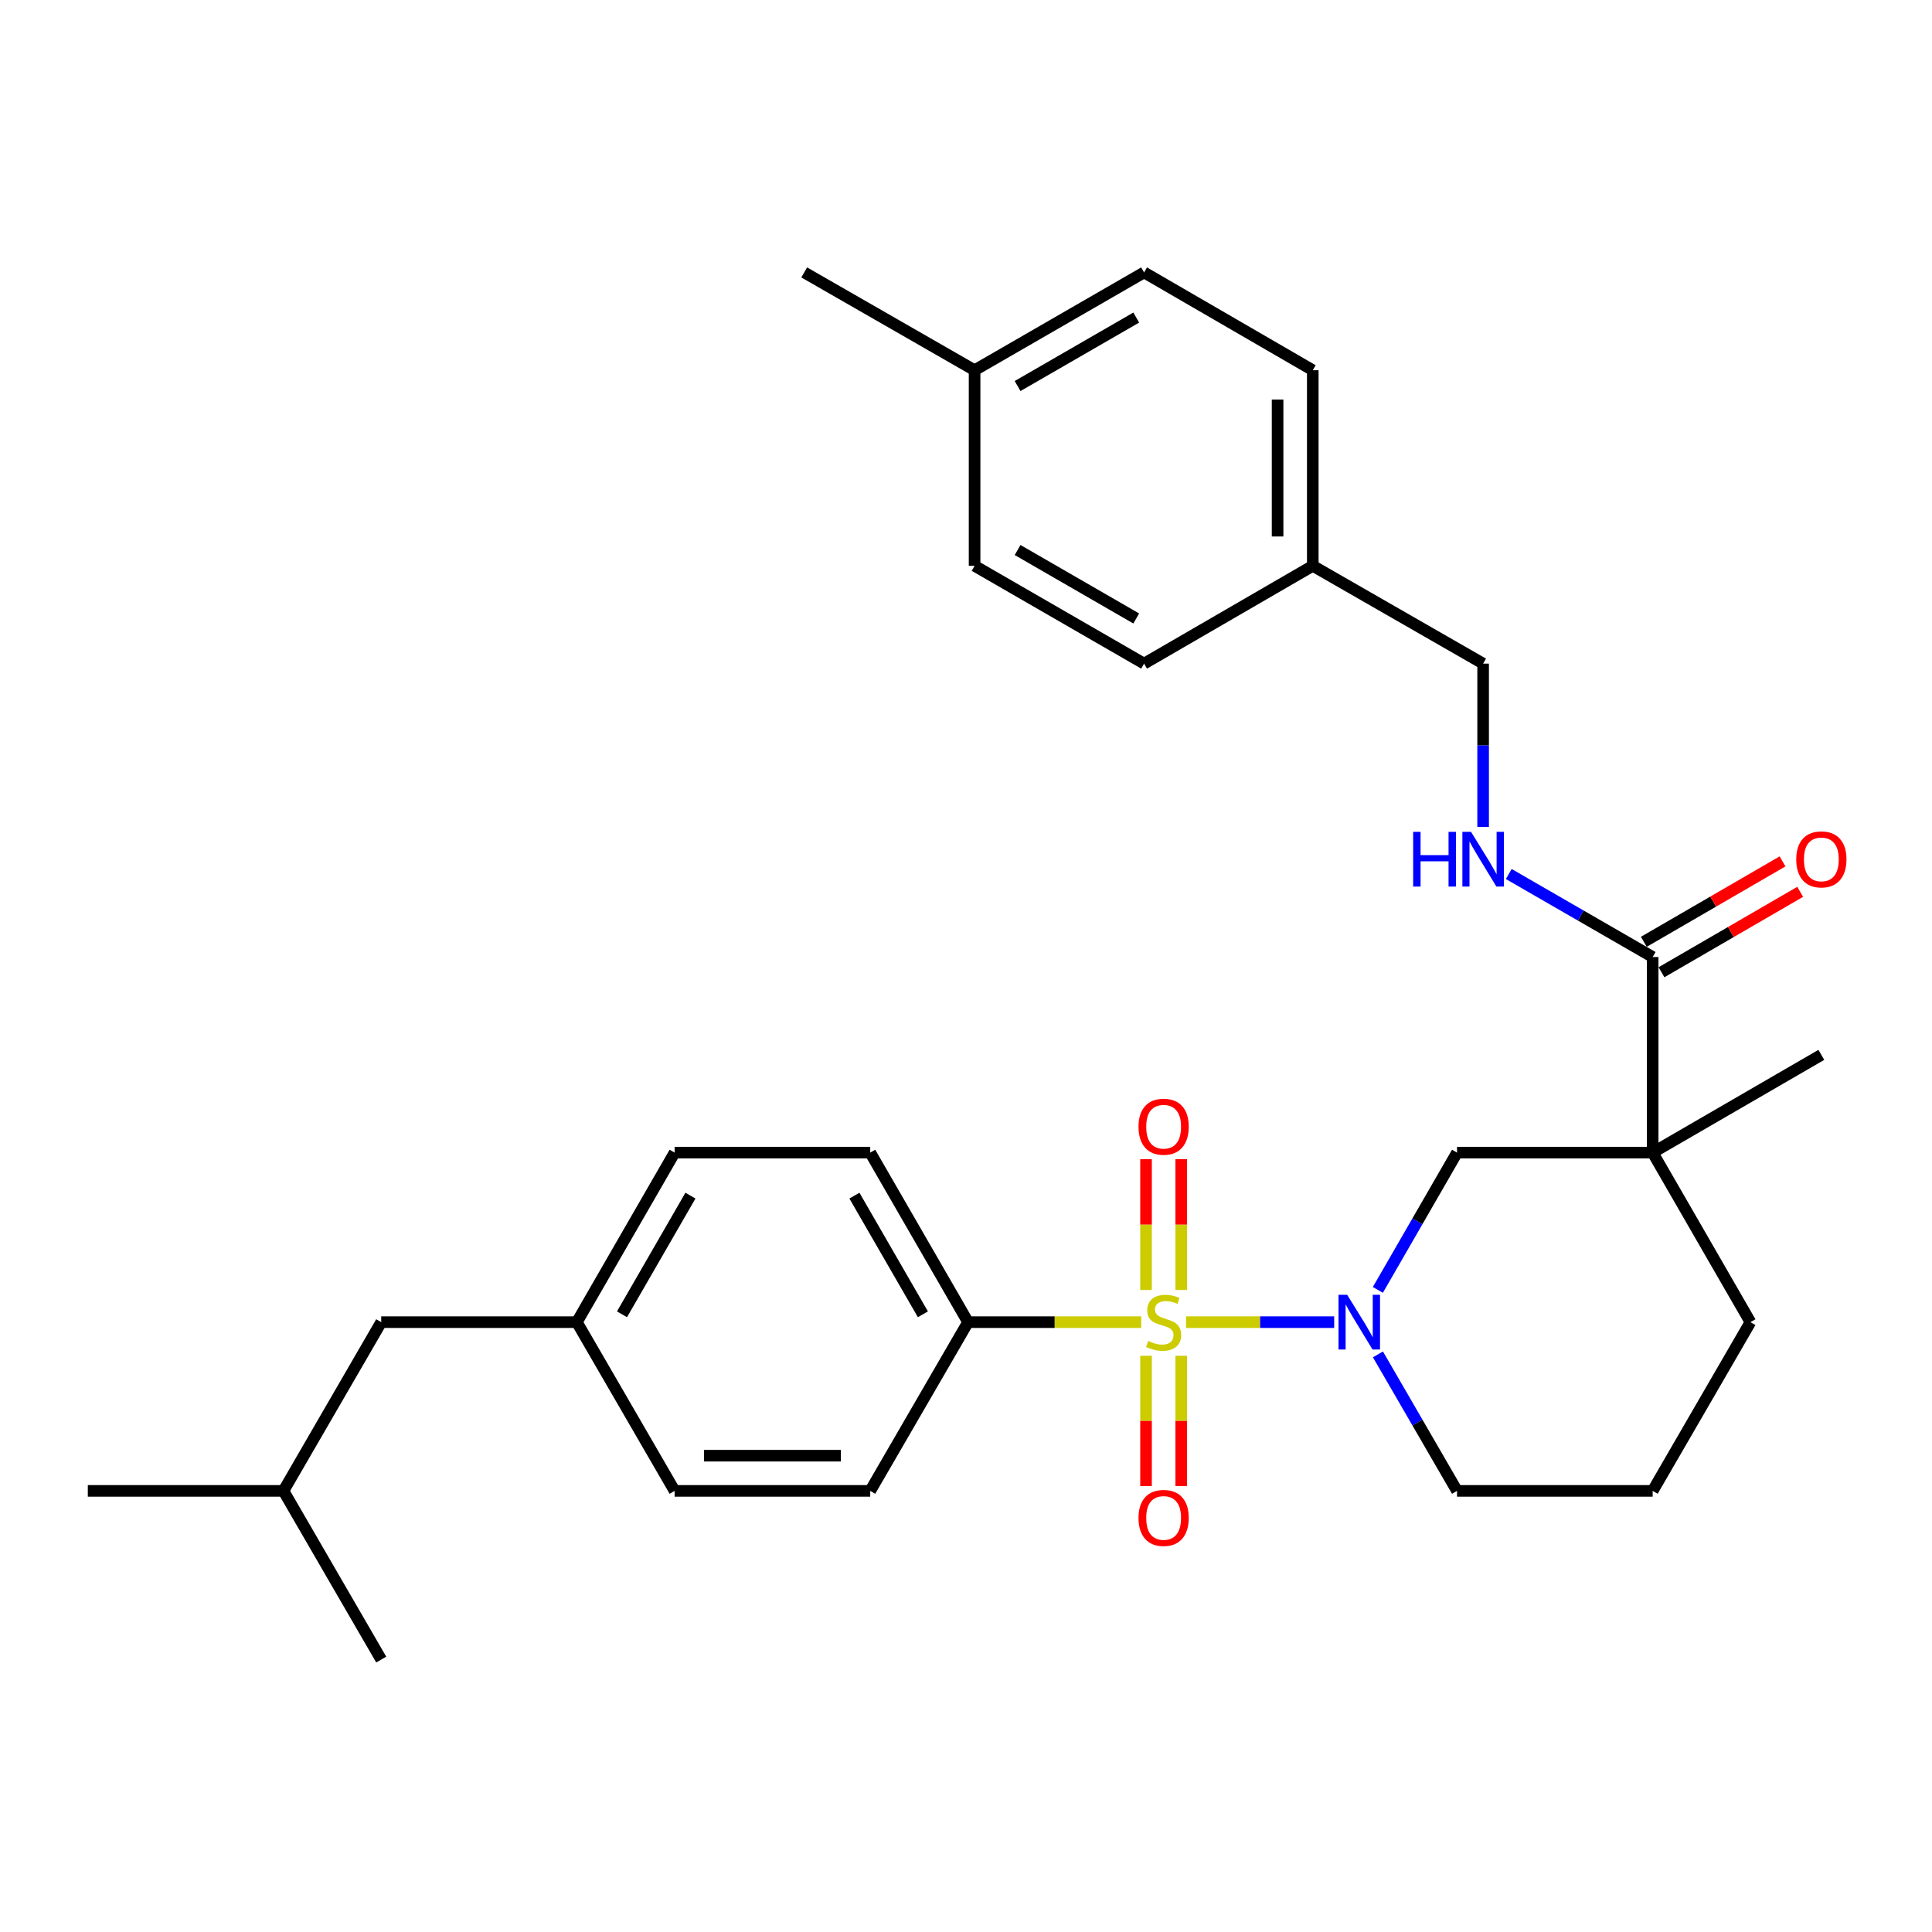 <?xml version='1.0' encoding='iso-8859-1'?>
<svg version='1.1' baseProfile='full'
              xmlns='http://www.w3.org/2000/svg'
                      xmlns:rdkit='http://www.rdkit.org/xml'
                      xmlns:xlink='http://www.w3.org/1999/xlink'
                  xml:space='preserve'
width='1000px' height='1000px' viewBox='0 0 1000 1000'>
<!-- END OF HEADER -->
<rect style='opacity:1.0;fill:#FFFFFF;stroke:none' width='1000' height='1000' x='0' y='0'> </rect>
<path class='bond-0' d='M 613.904,684.344 L 652.237,684.344' style='fill:none;fill-rule:evenodd;stroke:#CCCC00;stroke-width:6px;stroke-linecap:butt;stroke-linejoin:miter;stroke-opacity:1' />
<path class='bond-0' d='M 652.237,684.344 L 690.57,684.344' style='fill:none;fill-rule:evenodd;stroke:#0000FF;stroke-width:6px;stroke-linecap:butt;stroke-linejoin:miter;stroke-opacity:1' />
<path class='bond-4' d='M 590.682,684.344 L 545.873,684.344' style='fill:none;fill-rule:evenodd;stroke:#CCCC00;stroke-width:6px;stroke-linecap:butt;stroke-linejoin:miter;stroke-opacity:1' />
<path class='bond-4' d='M 545.873,684.344 L 501.064,684.344' style='fill:none;fill-rule:evenodd;stroke:#000000;stroke-width:6px;stroke-linecap:butt;stroke-linejoin:miter;stroke-opacity:1' />
<path class='bond-5' d='M 593.185,701.756 L 593.185,735.466' style='fill:none;fill-rule:evenodd;stroke:#CCCC00;stroke-width:6px;stroke-linecap:butt;stroke-linejoin:miter;stroke-opacity:1' />
<path class='bond-5' d='M 593.185,735.466 L 593.185,769.177' style='fill:none;fill-rule:evenodd;stroke:#FF0000;stroke-width:6px;stroke-linecap:butt;stroke-linejoin:miter;stroke-opacity:1' />
<path class='bond-5' d='M 611.399,701.756 L 611.399,735.466' style='fill:none;fill-rule:evenodd;stroke:#CCCC00;stroke-width:6px;stroke-linecap:butt;stroke-linejoin:miter;stroke-opacity:1' />
<path class='bond-5' d='M 611.399,735.466 L 611.399,769.177' style='fill:none;fill-rule:evenodd;stroke:#FF0000;stroke-width:6px;stroke-linecap:butt;stroke-linejoin:miter;stroke-opacity:1' />
<path class='bond-6' d='M 611.399,667.693 L 611.399,633.837' style='fill:none;fill-rule:evenodd;stroke:#CCCC00;stroke-width:6px;stroke-linecap:butt;stroke-linejoin:miter;stroke-opacity:1' />
<path class='bond-6' d='M 611.399,633.837 L 611.399,599.98' style='fill:none;fill-rule:evenodd;stroke:#FF0000;stroke-width:6px;stroke-linecap:butt;stroke-linejoin:miter;stroke-opacity:1' />
<path class='bond-6' d='M 593.185,667.693 L 593.185,633.837' style='fill:none;fill-rule:evenodd;stroke:#CCCC00;stroke-width:6px;stroke-linecap:butt;stroke-linejoin:miter;stroke-opacity:1' />
<path class='bond-6' d='M 593.185,633.837 L 593.185,599.98' style='fill:none;fill-rule:evenodd;stroke:#FF0000;stroke-width:6px;stroke-linecap:butt;stroke-linejoin:miter;stroke-opacity:1' />
<path class='bond-3' d='M 713.177,667.652 L 733.666,632.123' style='fill:none;fill-rule:evenodd;stroke:#0000FF;stroke-width:6px;stroke-linecap:butt;stroke-linejoin:miter;stroke-opacity:1' />
<path class='bond-3' d='M 733.666,632.123 L 754.155,596.594' style='fill:none;fill-rule:evenodd;stroke:#000000;stroke-width:6px;stroke-linecap:butt;stroke-linejoin:miter;stroke-opacity:1' />
<path class='bond-12' d='M 713.218,701.028 L 733.687,736.354' style='fill:none;fill-rule:evenodd;stroke:#0000FF;stroke-width:6px;stroke-linecap:butt;stroke-linejoin:miter;stroke-opacity:1' />
<path class='bond-12' d='M 733.687,736.354 L 754.155,771.68' style='fill:none;fill-rule:evenodd;stroke:#000000;stroke-width:6px;stroke-linecap:butt;stroke-linejoin:miter;stroke-opacity:1' />
<path class='bond-1' d='M 855.414,596.594 L 754.155,596.594' style='fill:none;fill-rule:evenodd;stroke:#000000;stroke-width:6px;stroke-linecap:butt;stroke-linejoin:miter;stroke-opacity:1' />
<path class='bond-2' d='M 855.414,596.594 L 855.414,495.355' style='fill:none;fill-rule:evenodd;stroke:#000000;stroke-width:6px;stroke-linecap:butt;stroke-linejoin:miter;stroke-opacity:1' />
<path class='bond-16' d='M 855.414,596.594 L 942.729,545.99' style='fill:none;fill-rule:evenodd;stroke:#000000;stroke-width:6px;stroke-linecap:butt;stroke-linejoin:miter;stroke-opacity:1' />
<path class='bond-31' d='M 855.414,596.594 L 906.018,684.344' style='fill:none;fill-rule:evenodd;stroke:#000000;stroke-width:6px;stroke-linecap:butt;stroke-linejoin:miter;stroke-opacity:1' />
<path class='bond-7' d='M 855.414,495.355 L 818.175,473.872' style='fill:none;fill-rule:evenodd;stroke:#000000;stroke-width:6px;stroke-linecap:butt;stroke-linejoin:miter;stroke-opacity:1' />
<path class='bond-7' d='M 818.175,473.872 L 780.936,452.388' style='fill:none;fill-rule:evenodd;stroke:#0000FF;stroke-width:6px;stroke-linecap:butt;stroke-linejoin:miter;stroke-opacity:1' />
<path class='bond-8' d='M 859.982,503.234 L 895.878,482.422' style='fill:none;fill-rule:evenodd;stroke:#000000;stroke-width:6px;stroke-linecap:butt;stroke-linejoin:miter;stroke-opacity:1' />
<path class='bond-8' d='M 895.878,482.422 L 931.774,461.61' style='fill:none;fill-rule:evenodd;stroke:#FF0000;stroke-width:6px;stroke-linecap:butt;stroke-linejoin:miter;stroke-opacity:1' />
<path class='bond-8' d='M 850.846,487.477 L 886.742,466.665' style='fill:none;fill-rule:evenodd;stroke:#000000;stroke-width:6px;stroke-linecap:butt;stroke-linejoin:miter;stroke-opacity:1' />
<path class='bond-8' d='M 886.742,466.665 L 922.638,445.853' style='fill:none;fill-rule:evenodd;stroke:#FF0000;stroke-width:6px;stroke-linecap:butt;stroke-linejoin:miter;stroke-opacity:1' />
<path class='bond-9' d='M 501.064,684.344 L 450.429,596.594' style='fill:none;fill-rule:evenodd;stroke:#000000;stroke-width:6px;stroke-linecap:butt;stroke-linejoin:miter;stroke-opacity:1' />
<path class='bond-9' d='M 477.693,680.285 L 442.249,618.86' style='fill:none;fill-rule:evenodd;stroke:#000000;stroke-width:6px;stroke-linecap:butt;stroke-linejoin:miter;stroke-opacity:1' />
<path class='bond-10' d='M 501.064,684.344 L 450.429,771.68' style='fill:none;fill-rule:evenodd;stroke:#000000;stroke-width:6px;stroke-linecap:butt;stroke-linejoin:miter;stroke-opacity:1' />
<path class='bond-11' d='M 767.664,428.04 L 767.664,385.766' style='fill:none;fill-rule:evenodd;stroke:#0000FF;stroke-width:6px;stroke-linecap:butt;stroke-linejoin:miter;stroke-opacity:1' />
<path class='bond-11' d='M 767.664,385.766 L 767.664,343.492' style='fill:none;fill-rule:evenodd;stroke:#000000;stroke-width:6px;stroke-linecap:butt;stroke-linejoin:miter;stroke-opacity:1' />
<path class='bond-18' d='M 450.429,596.594 L 349.181,596.594' style='fill:none;fill-rule:evenodd;stroke:#000000;stroke-width:6px;stroke-linecap:butt;stroke-linejoin:miter;stroke-opacity:1' />
<path class='bond-17' d='M 450.429,771.68 L 349.181,771.68' style='fill:none;fill-rule:evenodd;stroke:#000000;stroke-width:6px;stroke-linecap:butt;stroke-linejoin:miter;stroke-opacity:1' />
<path class='bond-17' d='M 435.242,753.466 L 364.368,753.466' style='fill:none;fill-rule:evenodd;stroke:#000000;stroke-width:6px;stroke-linecap:butt;stroke-linejoin:miter;stroke-opacity:1' />
<path class='bond-15' d='M 767.664,343.492 L 679.489,292.868' style='fill:none;fill-rule:evenodd;stroke:#000000;stroke-width:6px;stroke-linecap:butt;stroke-linejoin:miter;stroke-opacity:1' />
<path class='bond-25' d='M 754.155,771.68 L 855.414,771.68' style='fill:none;fill-rule:evenodd;stroke:#000000;stroke-width:6px;stroke-linecap:butt;stroke-linejoin:miter;stroke-opacity:1' />
<path class='bond-13' d='M 906.018,684.344 L 855.414,771.68' style='fill:none;fill-rule:evenodd;stroke:#000000;stroke-width:6px;stroke-linecap:butt;stroke-linejoin:miter;stroke-opacity:1' />
<path class='bond-14' d='M 298.576,684.344 L 349.181,771.68' style='fill:none;fill-rule:evenodd;stroke:#000000;stroke-width:6px;stroke-linecap:butt;stroke-linejoin:miter;stroke-opacity:1' />
<path class='bond-19' d='M 298.576,684.344 L 197.318,684.344' style='fill:none;fill-rule:evenodd;stroke:#000000;stroke-width:6px;stroke-linecap:butt;stroke-linejoin:miter;stroke-opacity:1' />
<path class='bond-30' d='M 298.576,684.344 L 349.181,596.594' style='fill:none;fill-rule:evenodd;stroke:#000000;stroke-width:6px;stroke-linecap:butt;stroke-linejoin:miter;stroke-opacity:1' />
<path class='bond-30' d='M 321.945,680.281 L 357.368,618.856' style='fill:none;fill-rule:evenodd;stroke:#000000;stroke-width:6px;stroke-linecap:butt;stroke-linejoin:miter;stroke-opacity:1' />
<path class='bond-21' d='M 679.489,292.868 L 592.173,343.492' style='fill:none;fill-rule:evenodd;stroke:#000000;stroke-width:6px;stroke-linecap:butt;stroke-linejoin:miter;stroke-opacity:1' />
<path class='bond-22' d='M 679.489,292.868 L 679.489,191.629' style='fill:none;fill-rule:evenodd;stroke:#000000;stroke-width:6px;stroke-linecap:butt;stroke-linejoin:miter;stroke-opacity:1' />
<path class='bond-22' d='M 661.275,277.682 L 661.275,206.815' style='fill:none;fill-rule:evenodd;stroke:#000000;stroke-width:6px;stroke-linecap:butt;stroke-linejoin:miter;stroke-opacity:1' />
<path class='bond-26' d='M 197.318,684.344 L 146.713,771.68' style='fill:none;fill-rule:evenodd;stroke:#000000;stroke-width:6px;stroke-linecap:butt;stroke-linejoin:miter;stroke-opacity:1' />
<path class='bond-20' d='M 504.443,191.629 L 592.173,141.005' style='fill:none;fill-rule:evenodd;stroke:#000000;stroke-width:6px;stroke-linecap:butt;stroke-linejoin:miter;stroke-opacity:1' />
<path class='bond-20' d='M 526.706,199.812 L 588.117,164.374' style='fill:none;fill-rule:evenodd;stroke:#000000;stroke-width:6px;stroke-linecap:butt;stroke-linejoin:miter;stroke-opacity:1' />
<path class='bond-27' d='M 504.443,191.629 L 416.258,141.005' style='fill:none;fill-rule:evenodd;stroke:#000000;stroke-width:6px;stroke-linecap:butt;stroke-linejoin:miter;stroke-opacity:1' />
<path class='bond-32' d='M 504.443,191.629 L 504.443,292.868' style='fill:none;fill-rule:evenodd;stroke:#000000;stroke-width:6px;stroke-linecap:butt;stroke-linejoin:miter;stroke-opacity:1' />
<path class='bond-24' d='M 592.173,343.492 L 504.443,292.868' style='fill:none;fill-rule:evenodd;stroke:#000000;stroke-width:6px;stroke-linecap:butt;stroke-linejoin:miter;stroke-opacity:1' />
<path class='bond-24' d='M 588.117,320.123 L 526.706,284.686' style='fill:none;fill-rule:evenodd;stroke:#000000;stroke-width:6px;stroke-linecap:butt;stroke-linejoin:miter;stroke-opacity:1' />
<path class='bond-23' d='M 679.489,191.629 L 592.173,141.005' style='fill:none;fill-rule:evenodd;stroke:#000000;stroke-width:6px;stroke-linecap:butt;stroke-linejoin:miter;stroke-opacity:1' />
<path class='bond-28' d='M 146.713,771.68 L 45.455,771.68' style='fill:none;fill-rule:evenodd;stroke:#000000;stroke-width:6px;stroke-linecap:butt;stroke-linejoin:miter;stroke-opacity:1' />
<path class='bond-29' d='M 146.713,771.68 L 197.318,858.995' style='fill:none;fill-rule:evenodd;stroke:#000000;stroke-width:6px;stroke-linecap:butt;stroke-linejoin:miter;stroke-opacity:1' />
<path  class='atom-0' d='M 594.292 694.064
Q 594.612 694.184, 595.932 694.744
Q 597.252 695.304, 598.692 695.664
Q 600.172 695.984, 601.612 695.984
Q 604.292 695.984, 605.852 694.704
Q 607.412 693.384, 607.412 691.104
Q 607.412 689.544, 606.612 688.584
Q 605.852 687.624, 604.652 687.104
Q 603.452 686.584, 601.452 685.984
Q 598.932 685.224, 597.412 684.504
Q 595.932 683.784, 594.852 682.264
Q 593.812 680.744, 593.812 678.184
Q 593.812 674.624, 596.212 672.424
Q 598.652 670.224, 603.452 670.224
Q 606.732 670.224, 610.452 671.784
L 609.532 674.864
Q 606.132 673.464, 603.572 673.464
Q 600.812 673.464, 599.292 674.624
Q 597.772 675.744, 597.812 677.704
Q 597.812 679.224, 598.572 680.144
Q 599.372 681.064, 600.492 681.584
Q 601.652 682.104, 603.572 682.704
Q 606.132 683.504, 607.652 684.304
Q 609.172 685.104, 610.252 686.744
Q 611.372 688.344, 611.372 691.104
Q 611.372 695.024, 608.732 697.144
Q 606.132 699.224, 601.772 699.224
Q 599.252 699.224, 597.332 698.664
Q 595.452 698.144, 593.212 697.224
L 594.292 694.064
' fill='#CCCC00'/>
<path  class='atom-1' d='M 697.291 670.184
L 706.571 685.184
Q 707.491 686.664, 708.971 689.344
Q 710.451 692.024, 710.531 692.184
L 710.531 670.184
L 714.291 670.184
L 714.291 698.504
L 710.411 698.504
L 700.451 682.104
Q 699.291 680.184, 698.051 677.984
Q 696.851 675.784, 696.491 675.104
L 696.491 698.504
L 692.811 698.504
L 692.811 670.184
L 697.291 670.184
' fill='#0000FF'/>
<path  class='atom-6' d='M 589.292 785.673
Q 589.292 778.873, 592.652 775.073
Q 596.012 771.273, 602.292 771.273
Q 608.572 771.273, 611.932 775.073
Q 615.292 778.873, 615.292 785.673
Q 615.292 792.553, 611.892 796.473
Q 608.492 800.353, 602.292 800.353
Q 596.052 800.353, 592.652 796.473
Q 589.292 792.593, 589.292 785.673
M 602.292 797.153
Q 606.612 797.153, 608.932 794.273
Q 611.292 791.353, 611.292 785.673
Q 611.292 780.113, 608.932 777.313
Q 606.612 774.473, 602.292 774.473
Q 597.972 774.473, 595.612 777.273
Q 593.292 780.073, 593.292 785.673
Q 593.292 791.393, 595.612 794.273
Q 597.972 797.153, 602.292 797.153
' fill='#FF0000'/>
<path  class='atom-7' d='M 589.292 583.186
Q 589.292 576.386, 592.652 572.586
Q 596.012 568.786, 602.292 568.786
Q 608.572 568.786, 611.932 572.586
Q 615.292 576.386, 615.292 583.186
Q 615.292 590.066, 611.892 593.986
Q 608.492 597.866, 602.292 597.866
Q 596.052 597.866, 592.652 593.986
Q 589.292 590.106, 589.292 583.186
M 602.292 594.666
Q 606.612 594.666, 608.932 591.786
Q 611.292 588.866, 611.292 583.186
Q 611.292 577.626, 608.932 574.826
Q 606.612 571.986, 602.292 571.986
Q 597.972 571.986, 595.612 574.786
Q 593.292 577.586, 593.292 583.186
Q 593.292 588.906, 595.612 591.786
Q 597.972 594.666, 602.292 594.666
' fill='#FF0000'/>
<path  class='atom-8' d='M 731.444 430.571
L 735.284 430.571
L 735.284 442.611
L 749.764 442.611
L 749.764 430.571
L 753.604 430.571
L 753.604 458.891
L 749.764 458.891
L 749.764 445.811
L 735.284 445.811
L 735.284 458.891
L 731.444 458.891
L 731.444 430.571
' fill='#0000FF'/>
<path  class='atom-8' d='M 761.404 430.571
L 770.684 445.571
Q 771.604 447.051, 773.084 449.731
Q 774.564 452.411, 774.644 452.571
L 774.644 430.571
L 778.404 430.571
L 778.404 458.891
L 774.524 458.891
L 764.564 442.491
Q 763.404 440.571, 762.164 438.371
Q 760.964 436.171, 760.604 435.491
L 760.604 458.891
L 756.924 458.891
L 756.924 430.571
L 761.404 430.571
' fill='#0000FF'/>
<path  class='atom-9' d='M 929.729 444.811
Q 929.729 438.011, 933.089 434.211
Q 936.449 430.411, 942.729 430.411
Q 949.009 430.411, 952.369 434.211
Q 955.729 438.011, 955.729 444.811
Q 955.729 451.691, 952.329 455.611
Q 948.929 459.491, 942.729 459.491
Q 936.489 459.491, 933.089 455.611
Q 929.729 451.731, 929.729 444.811
M 942.729 456.291
Q 947.049 456.291, 949.369 453.411
Q 951.729 450.491, 951.729 444.811
Q 951.729 439.251, 949.369 436.451
Q 947.049 433.611, 942.729 433.611
Q 938.409 433.611, 936.049 436.411
Q 933.729 439.211, 933.729 444.811
Q 933.729 450.531, 936.049 453.411
Q 938.409 456.291, 942.729 456.291
' fill='#FF0000'/>
</svg>
